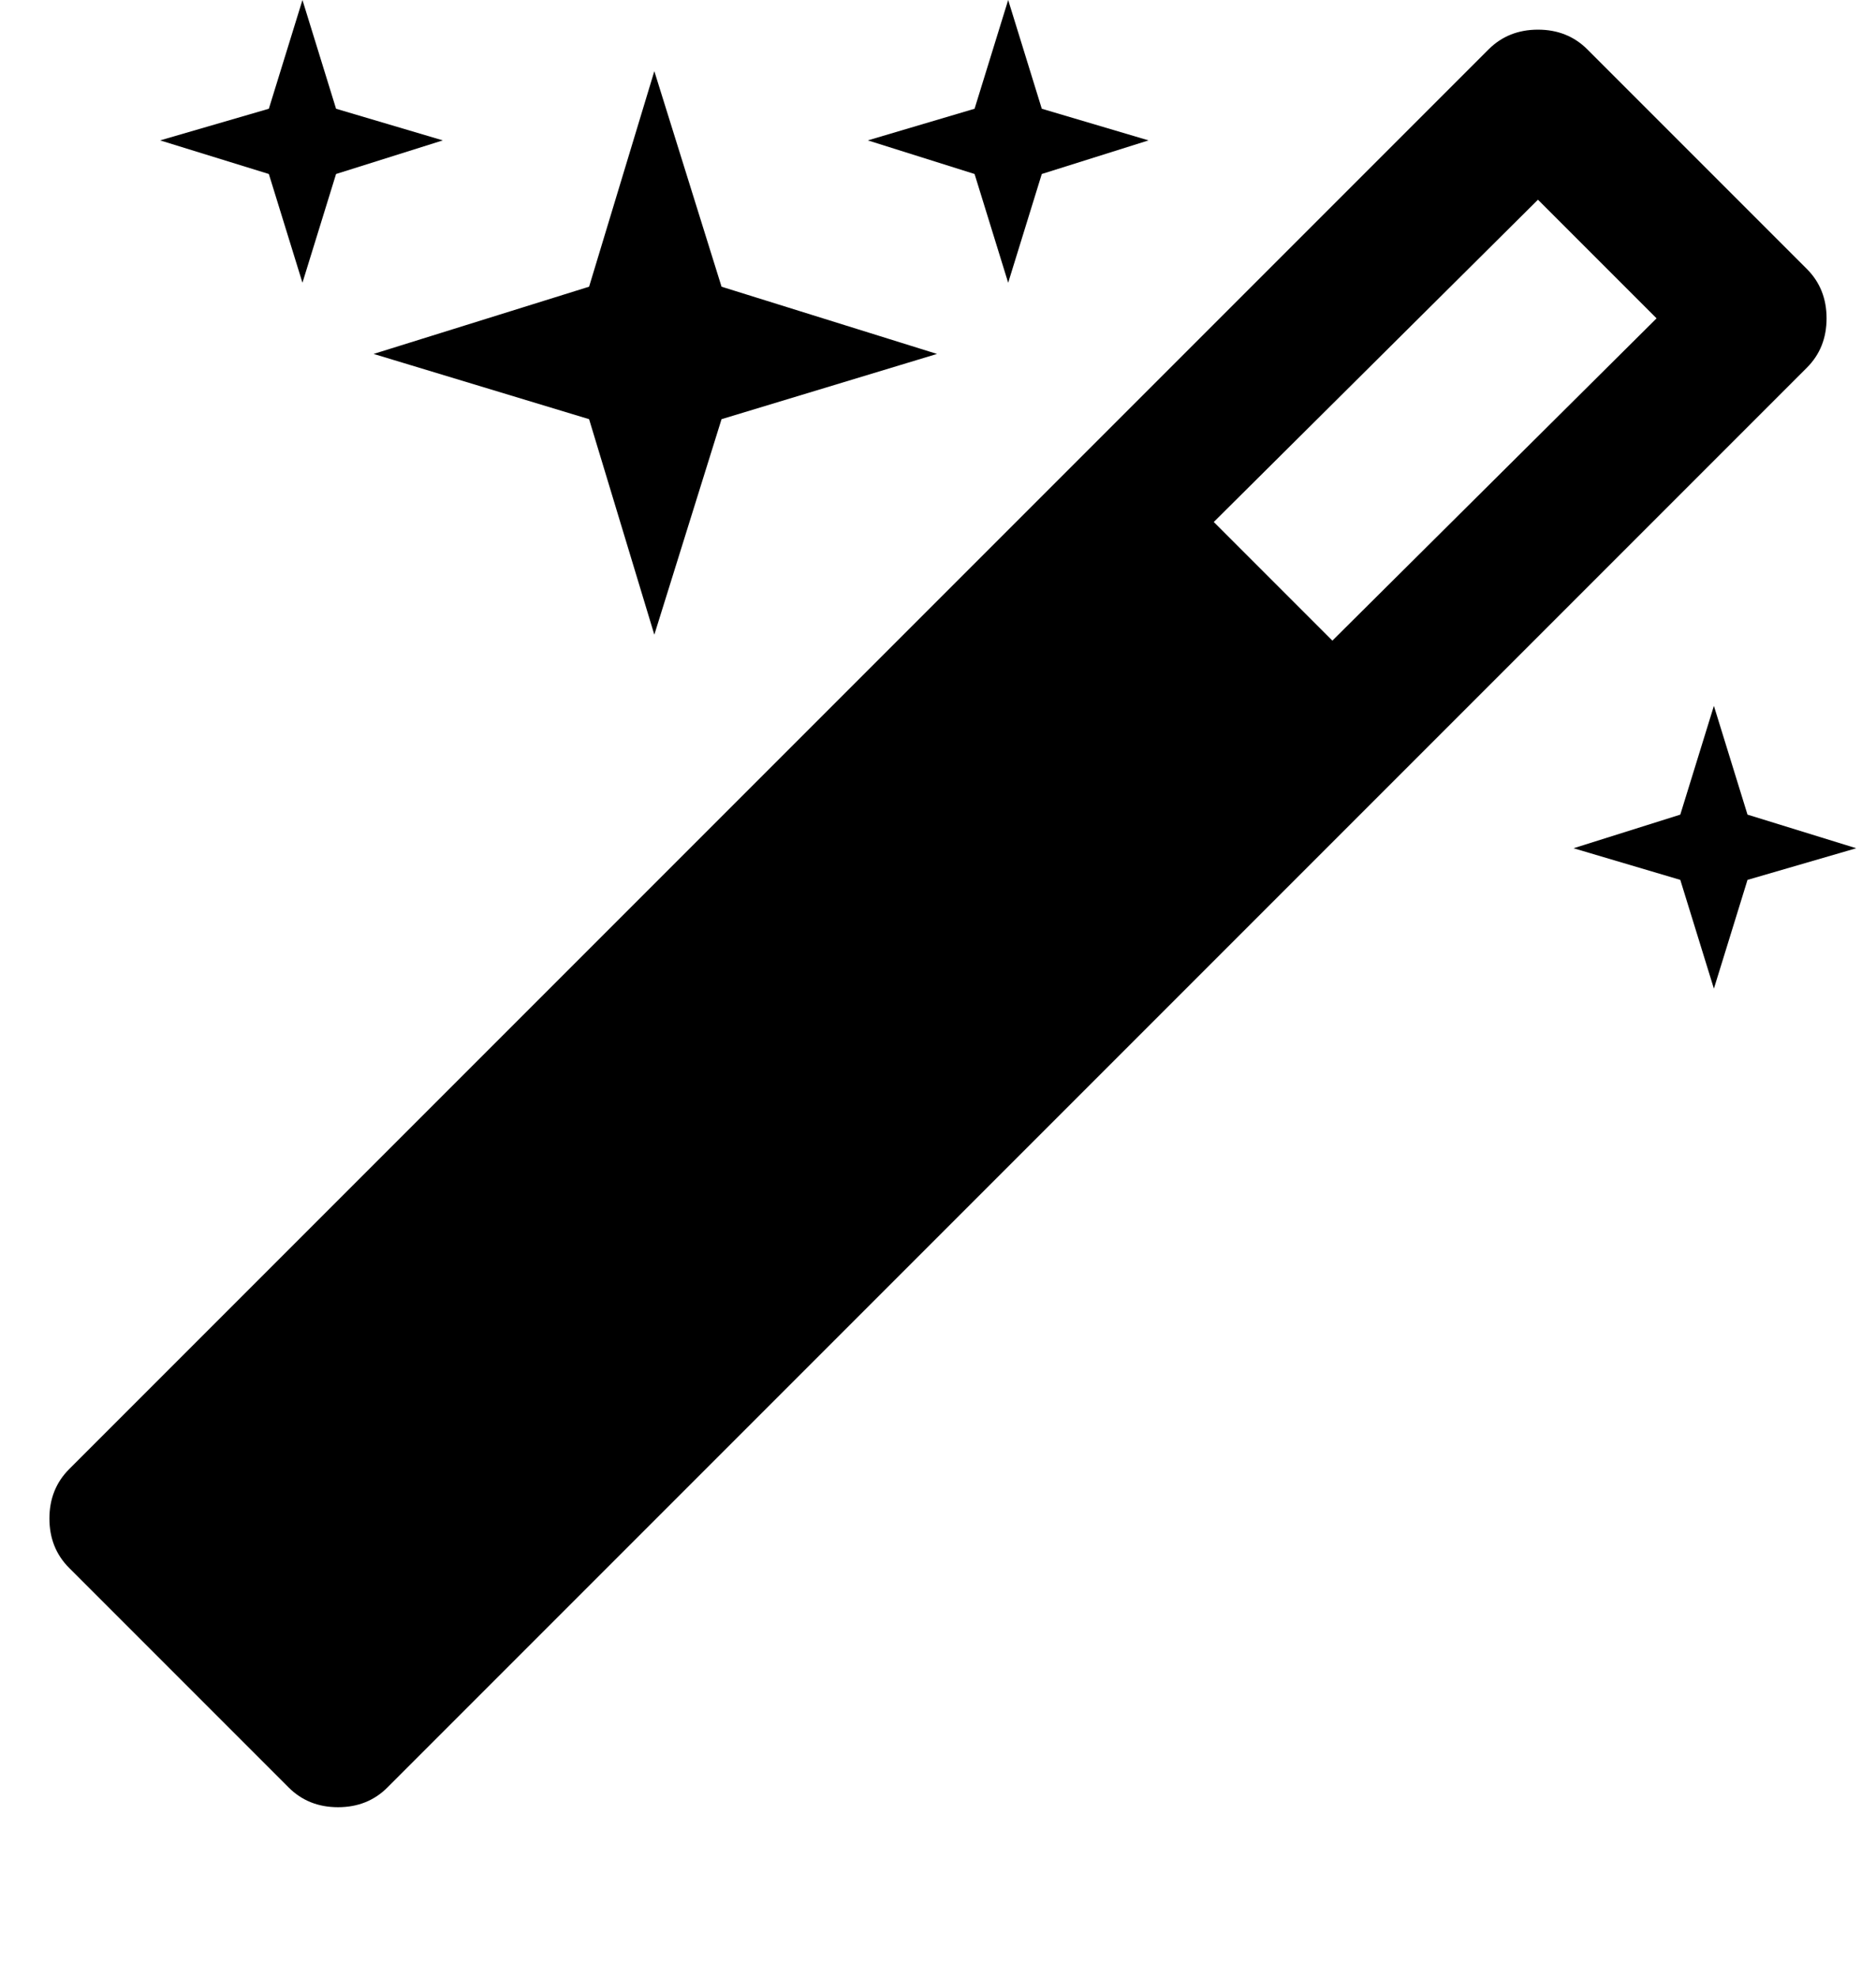 <?xml version="1.0" standalone="no"?>
<!DOCTYPE svg PUBLIC "-//W3C//DTD SVG 1.1//EN" "http://www.w3.org/Graphics/SVG/1.1/DTD/svg11.dtd" >
<svg xmlns="http://www.w3.org/2000/svg" xmlns:xlink="http://www.w3.org/1999/xlink" version="1.1" viewBox="-10 0 949 1000">
   <path fill="currentColor"
d="M664 324l164 -163l-60 -60l-164 163zM914 161q0 15 -10 25l-718 718q-10 10 -25 10t-25 -10l-111 -111q-10 -10 -10 -25t10 -25l718 -718q10 -10 25 -10t25 10l111 111q10 10 10 25zM160 55l54 16l-54 17l-17 55l-17 -55l-55 -17l55 -16l17 -55zM355 145l109 34l-109 33
l-34 109l-33 -109l-109 -33l109 -34l33 -109zM874 412l55 17l-55 16l-17 55l-17 -55l-54 -16l54 -17l17 -55zM517 55l54 16l-54 17l-17 55l-17 -55l-54 -17l54 -16l17 -55z" />
</svg>
